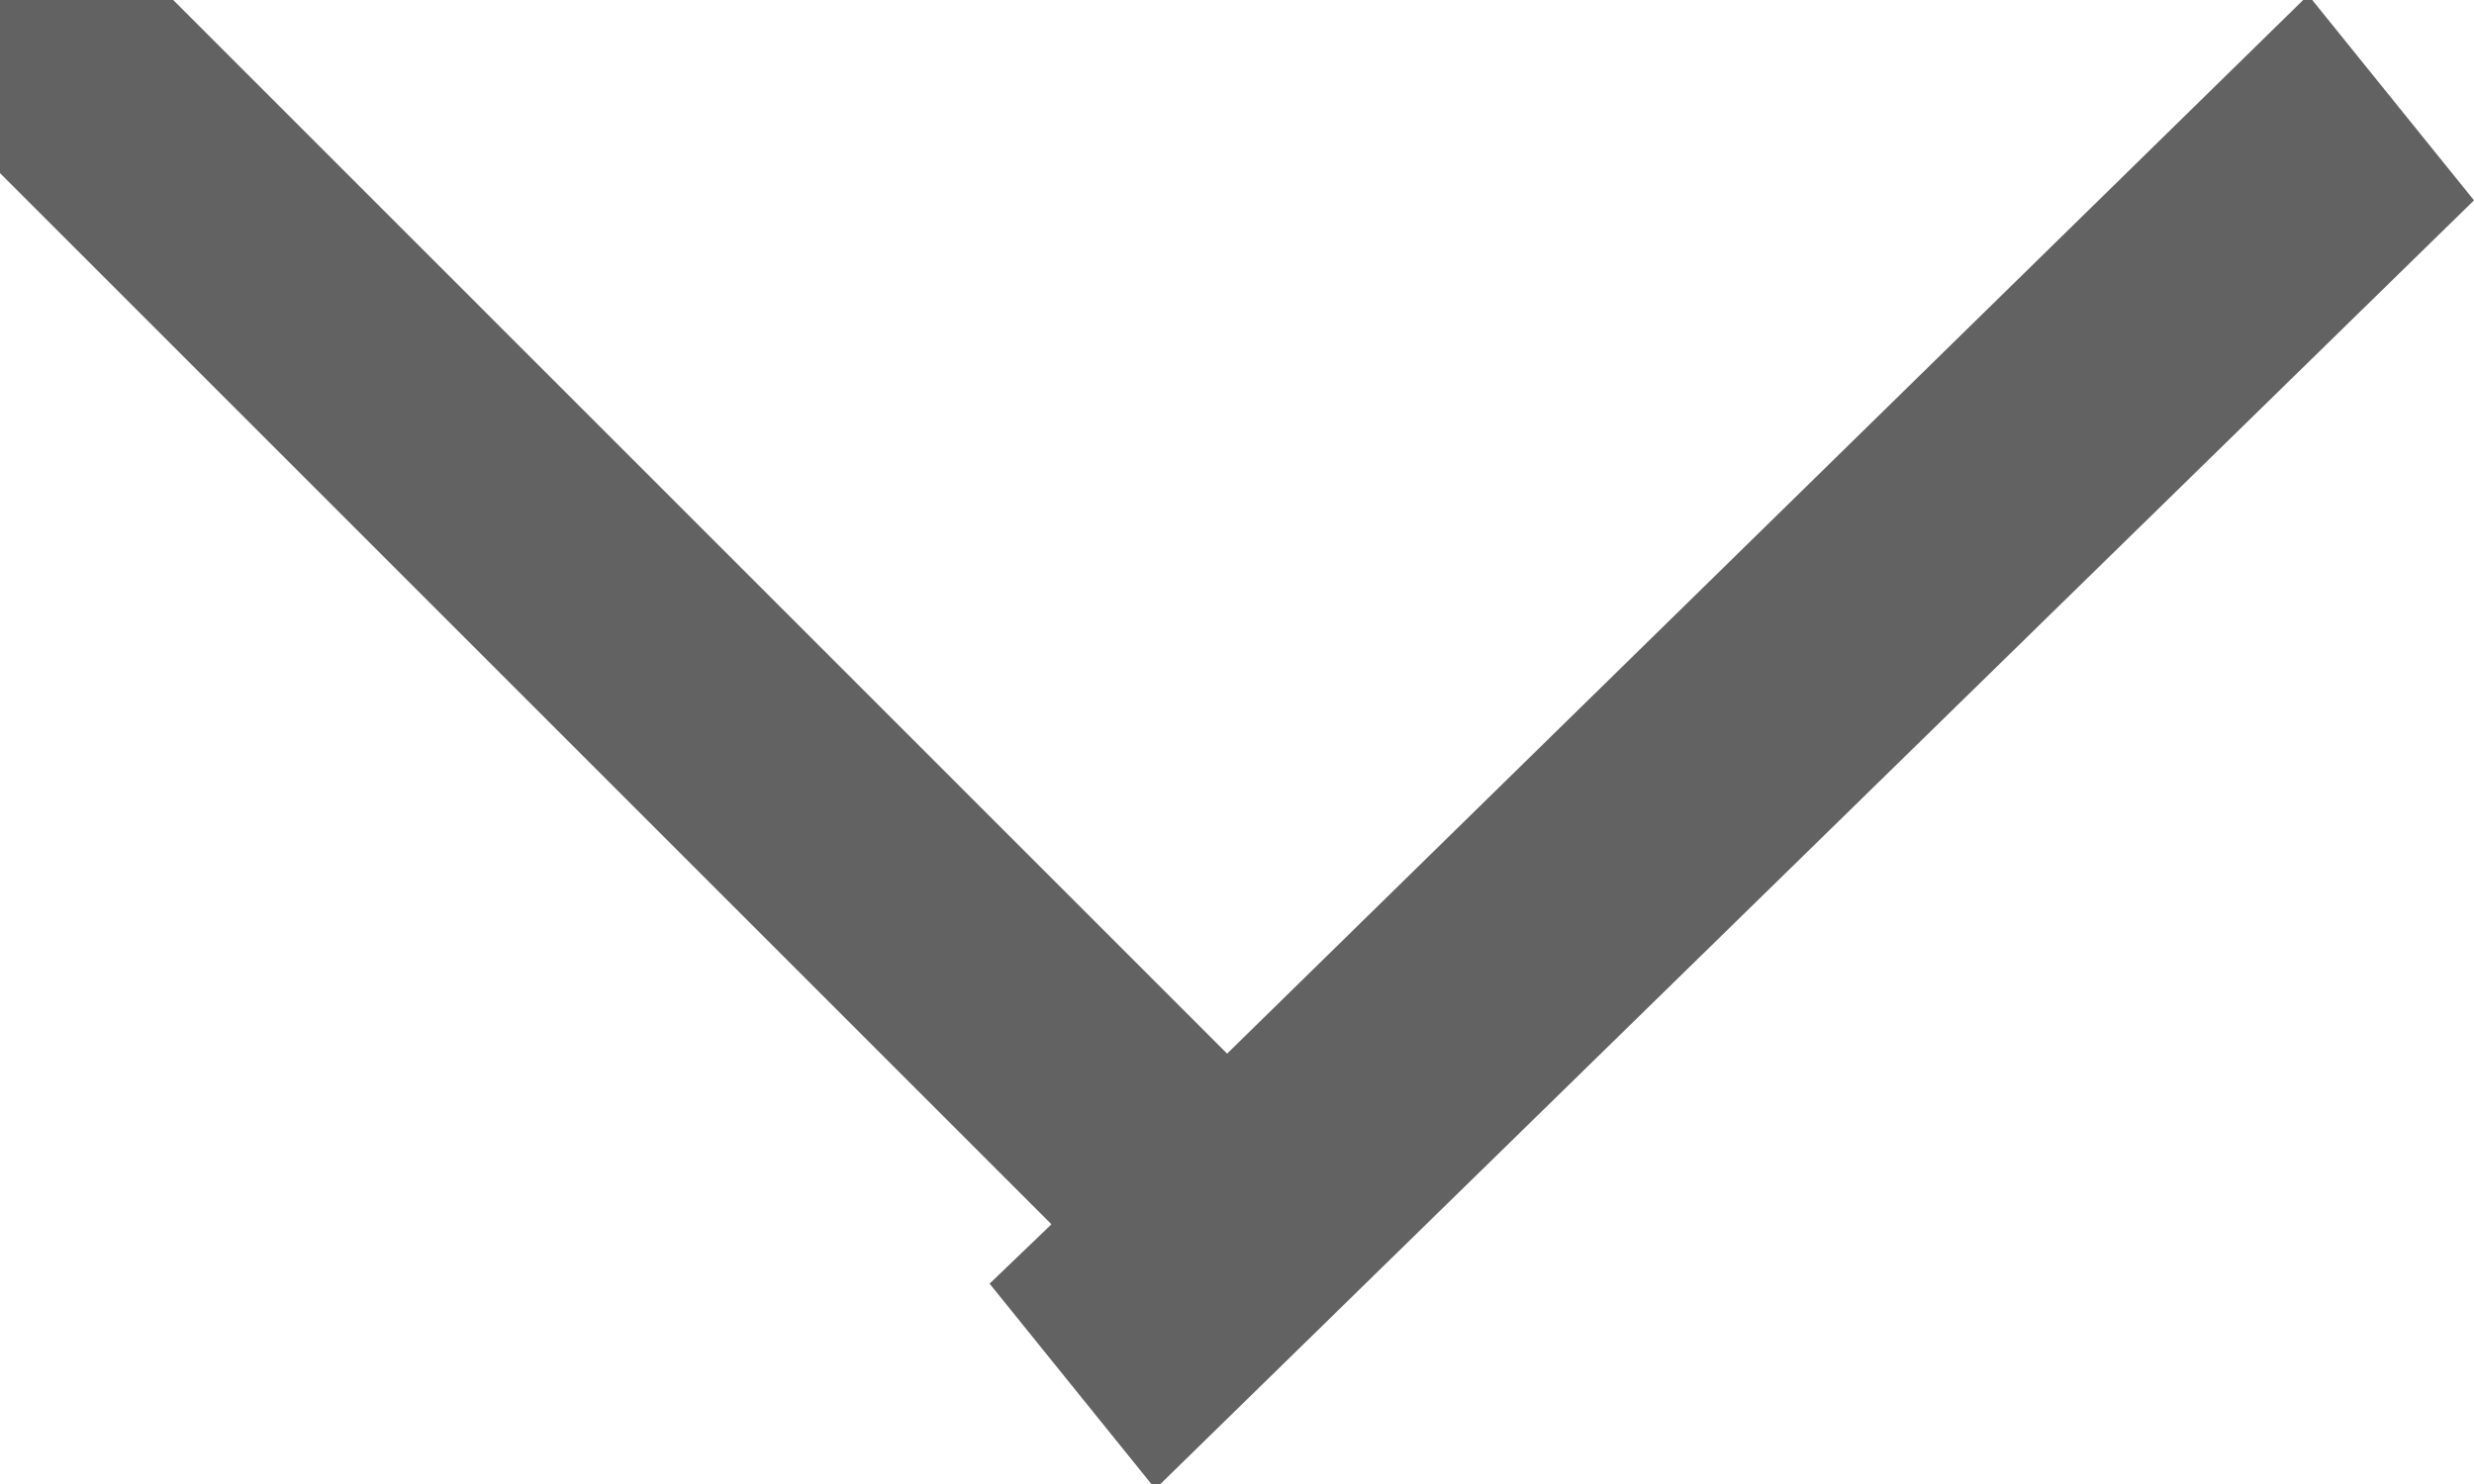 <?xml version="1.0" encoding="utf-8"?>
<!-- Generator: Avocode 2.4.3-3630f5a - http://avocode.com -->
<svg height="6" width="10" xmlns:xlink="http://www.w3.org/1999/xlink" xmlns="http://www.w3.org/2000/svg" viewBox="0 0 10 6">
    <path fill="#626262" fill-rule="evenodd" d="M 10 0.81 C 10 0.81 4.67 6.02 4.67 6.02 C 4.67 6.02 4 5.19 4 5.19 C 4 5.19 4.25 4.95 4.25 4.95 C 4.25 4.95 -0.31 0.39 -0.31 0.39 C -0.31 0.39 0.31 -0.39 0.31 -0.39 C 0.31 -0.39 4.96 4.26 4.96 4.26 C 4.96 4.26 9.33 -0.02 9.33 -0.02 C 9.33 -0.02 10 0.81 10 0.81 Z" />
</svg>